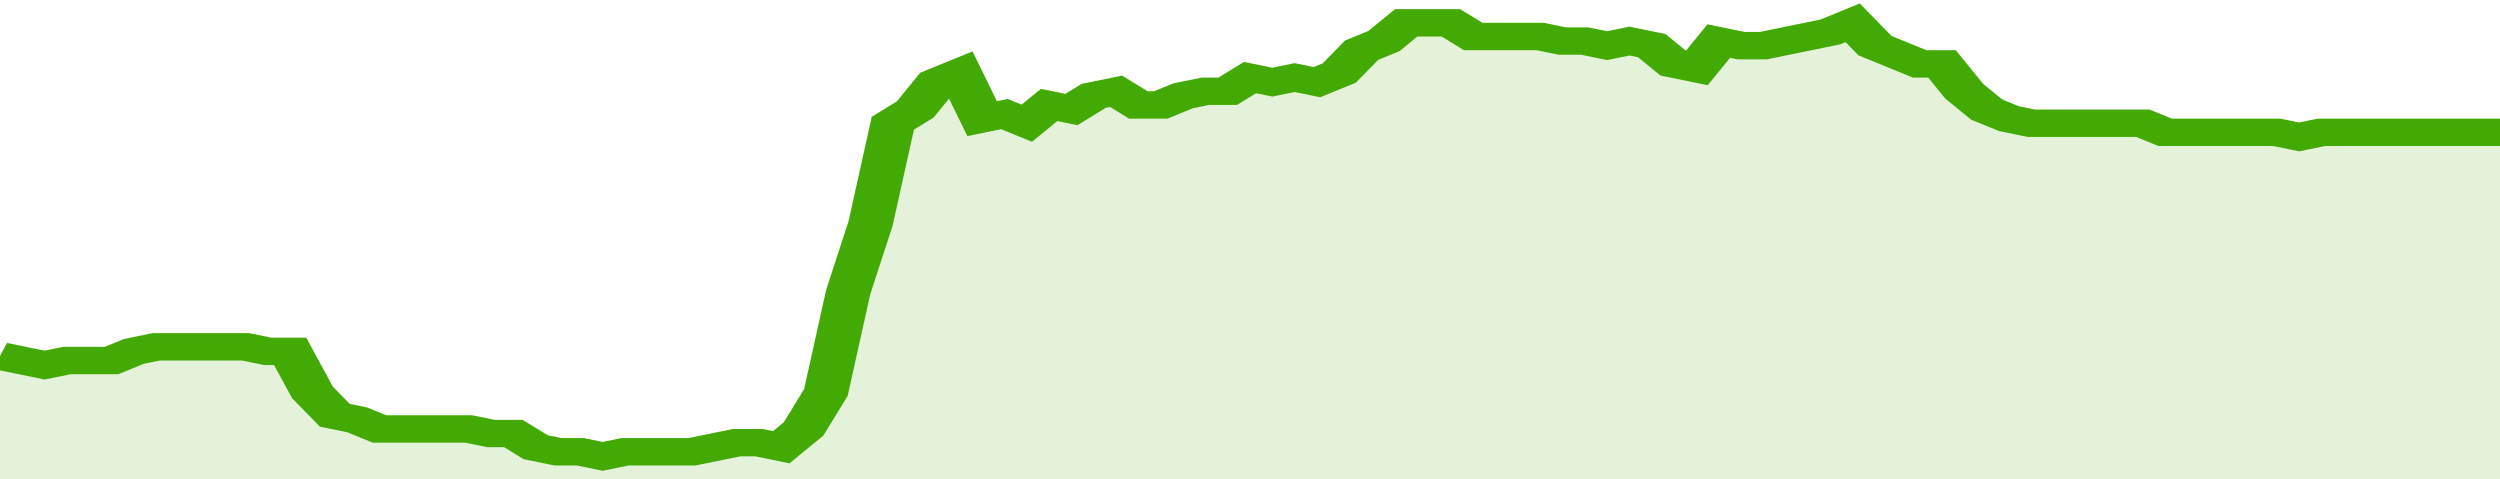 <svg xmlns="http://www.w3.org/2000/svg" viewBox="0 0 336 105" width="120" height="23" preserveAspectRatio="none">
				 <polyline fill="none" stroke="#43AA05" stroke-width="6" points="0, 78 3, 79 6, 80 9, 79 12, 79 15, 79 18, 77 21, 76 24, 76 27, 76 30, 76 33, 76 36, 77 39, 77 42, 86 45, 91 48, 92 51, 94 54, 94 57, 94 60, 94 63, 94 66, 95 69, 95 72, 98 75, 99 78, 99 81, 100 84, 99 87, 99 90, 99 93, 99 96, 98 99, 97 102, 97 105, 98 108, 94 111, 86 114, 64 117, 49 120, 27 123, 24 126, 18 129, 16 132, 26 135, 25 138, 27 141, 23 144, 24 147, 21 150, 20 153, 23 156, 23 159, 21 162, 20 165, 20 168, 17 171, 18 174, 17 177, 18 180, 16 183, 11 186, 9 189, 5 192, 5 195, 5 198, 8 201, 8 204, 8 207, 8 210, 9 213, 9 216, 10 219, 9 222, 10 225, 14 228, 15 231, 9 234, 10 237, 10 240, 9 243, 8 246, 7 249, 5 252, 10 255, 12 258, 14 261, 14 264, 20 267, 24 270, 26 273, 27 276, 27 279, 27 282, 27 285, 27 288, 27 291, 29 294, 29 297, 29 300, 29 303, 29 306, 29 309, 30 312, 29 315, 29 318, 29 321, 29 324, 29 327, 29 330, 29 333, 29 336, 29 336, 29 "> </polyline>
				 <polygon fill="#43AA05" opacity="0.15" points="0, 105 0, 78 3, 79 6, 80 9, 79 12, 79 15, 79 18, 77 21, 76 24, 76 27, 76 30, 76 33, 76 36, 77 39, 77 42, 86 45, 91 48, 92 51, 94 54, 94 57, 94 60, 94 63, 94 66, 95 69, 95 72, 98 75, 99 78, 99 81, 100 84, 99 87, 99 90, 99 93, 99 96, 98 99, 97 102, 97 105, 98 108, 94 111, 86 114, 64 117, 49 120, 27 123, 24 126, 18 129, 16 132, 26 135, 25 138, 27 141, 23 144, 24 147, 21 150, 20 153, 23 156, 23 159, 21 162, 20 165, 20 168, 17 171, 18 174, 17 177, 18 180, 16 183, 11 186, 9 189, 5 192, 5 195, 5 198, 8 201, 8 204, 8 207, 8 210, 9 213, 9 216, 10 219, 9 222, 10 225, 14 228, 15 231, 9 234, 10 237, 10 240, 9 243, 8 246, 7 249, 5 252, 10 255, 12 258, 14 261, 14 264, 20 267, 24 270, 26 273, 27 276, 27 279, 27 282, 27 285, 27 288, 27 291, 29 294, 29 297, 29 300, 29 303, 29 306, 29 309, 30 312, 29 315, 29 318, 29 321, 29 324, 29 327, 29 330, 29 333, 29 336, 29 336, 105 "></polygon>
			</svg>